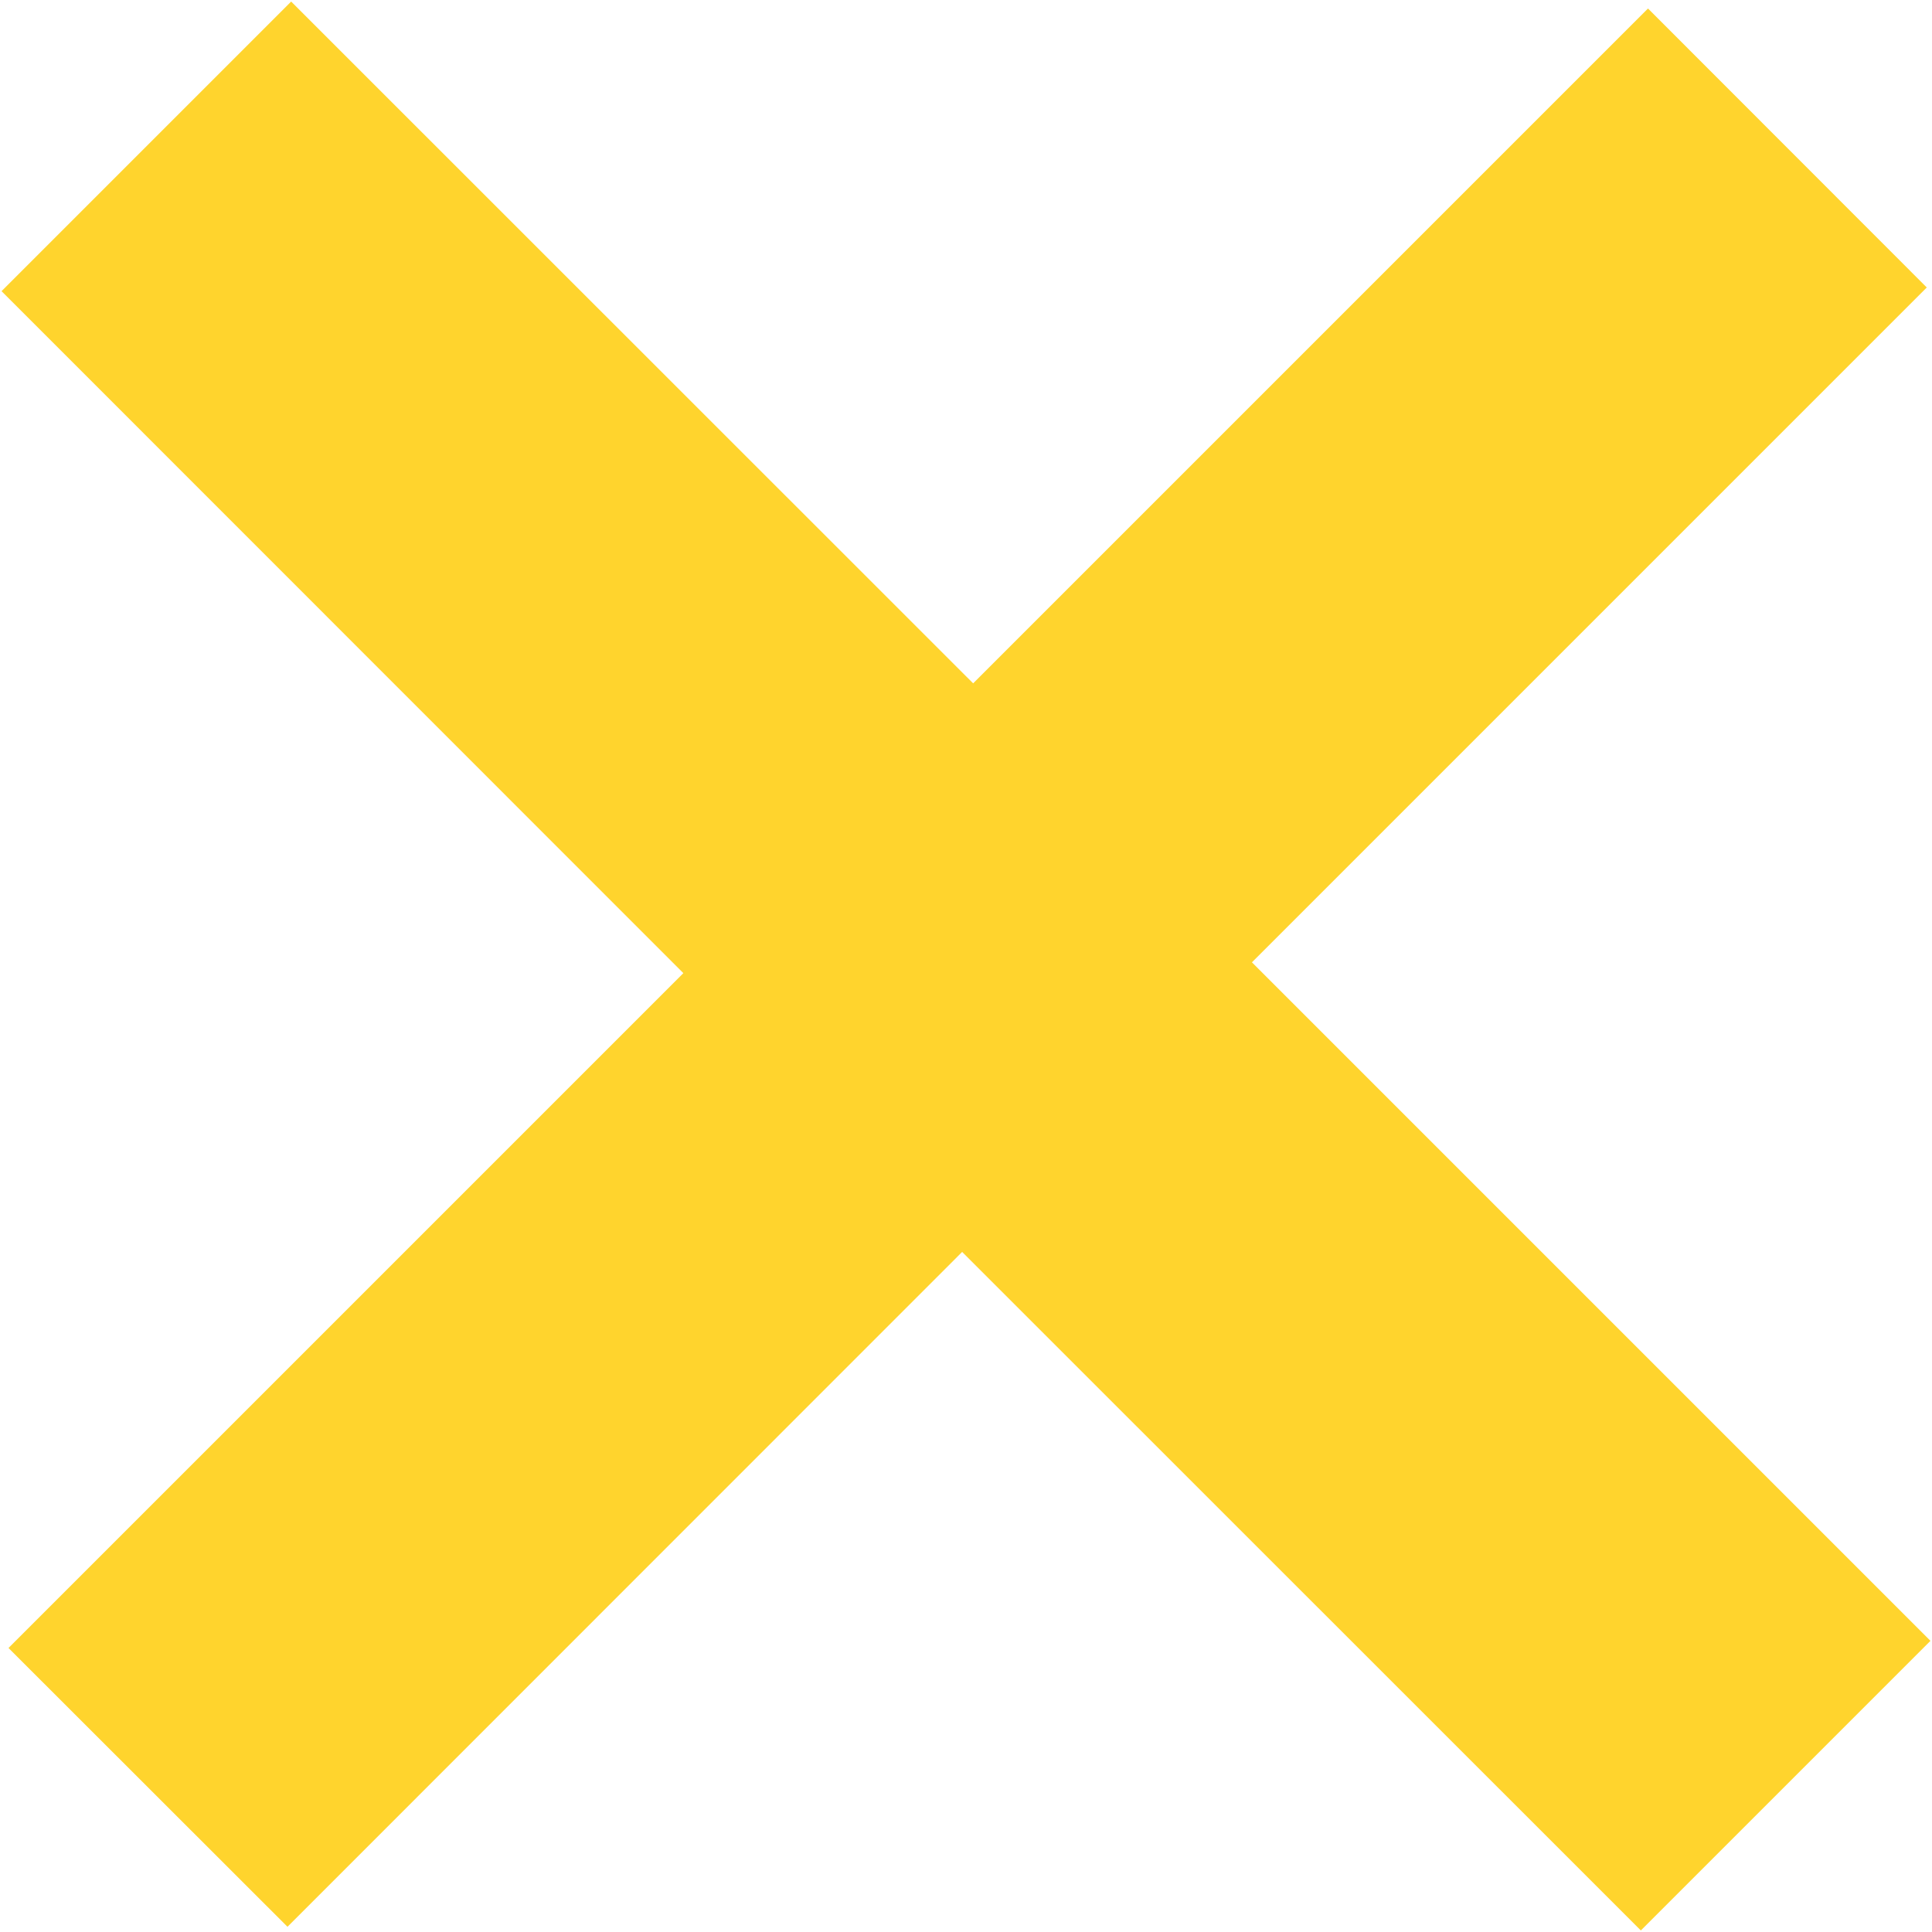 <svg width="10" height="10" viewBox="0 0 10 10" fill="none" xmlns="http://www.w3.org/2000/svg">
<path d="M3.537 5.037L0.008 1.507L1.507 0.008L5.037 3.537L8.53 0.044L9.973 1.488L6.48 4.981L9.992 8.493L8.493 9.992L4.98 6.48L1.488 9.973L0.044 8.53L3.537 5.037Z" fill="#FFD42D"/>
</svg>
